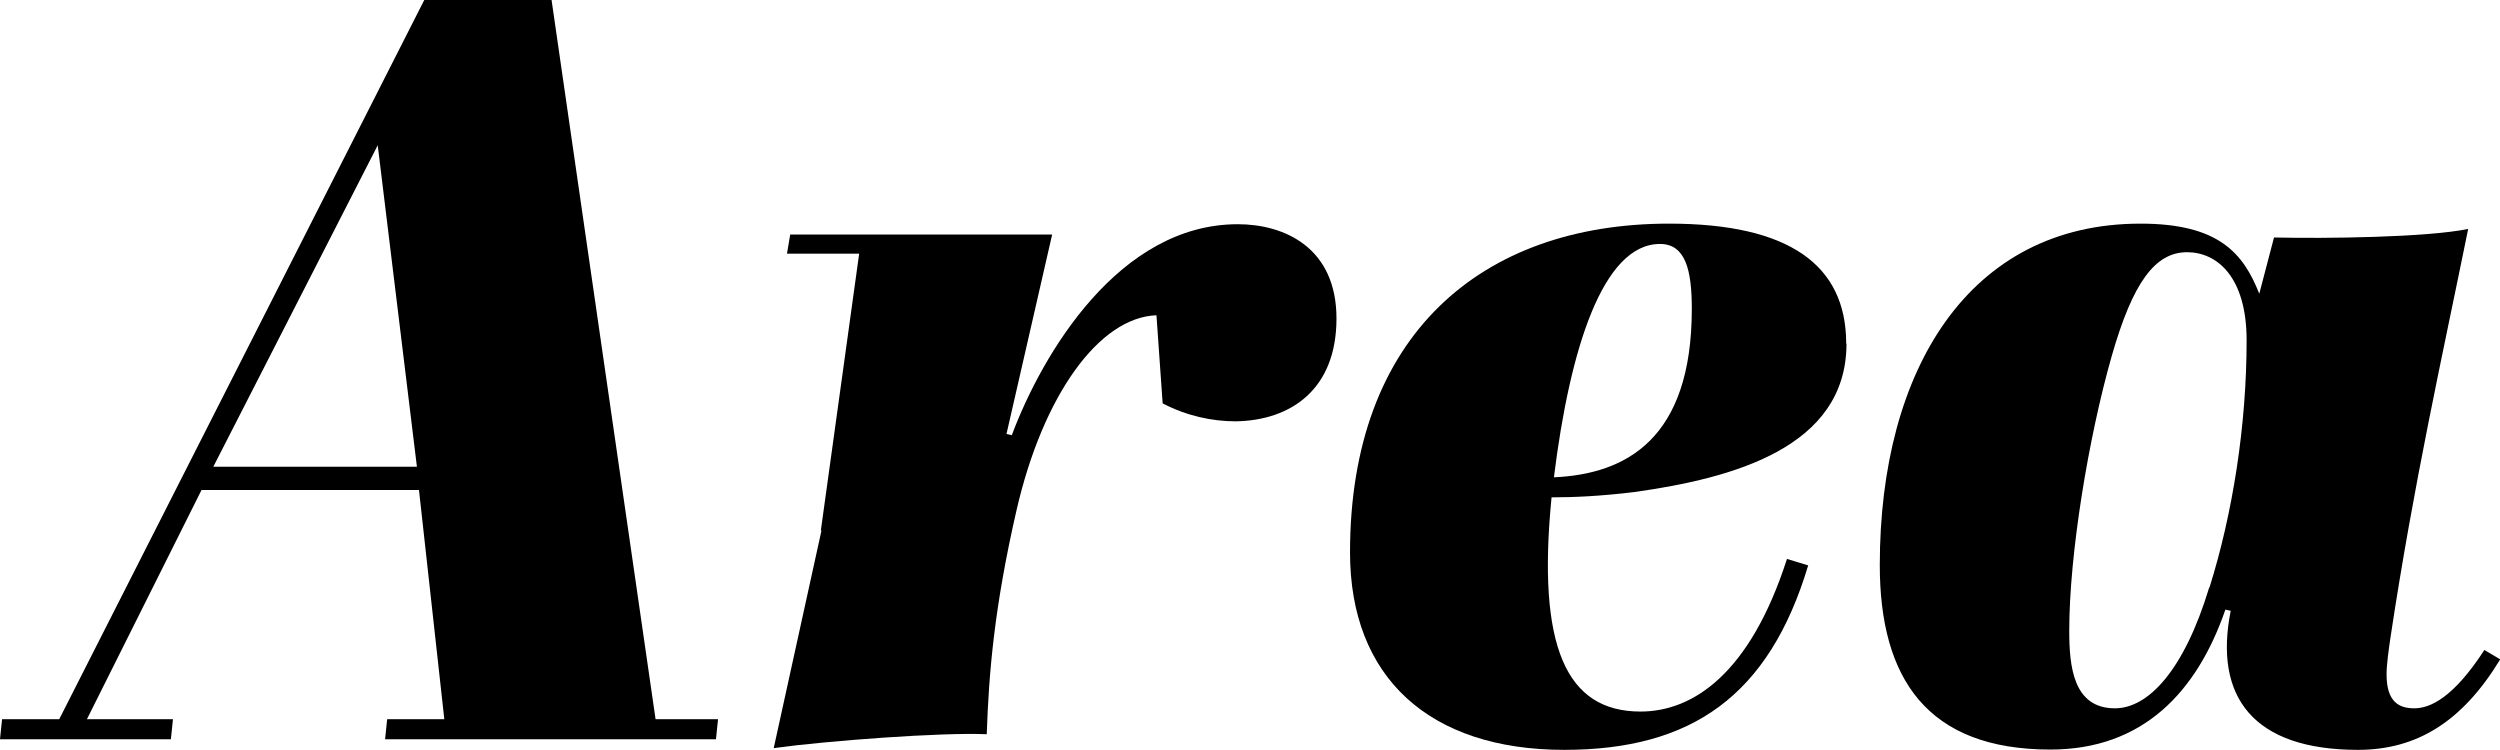 <?xml version="1.0" encoding="UTF-8"?><svg id="_レイヤー_2" xmlns="http://www.w3.org/2000/svg" viewBox="0 0 84.85 25.45"><g id="BASE"><path d="M14.22,16.63h-7.38l-3.89,7.78h2.92l-.07.68H0l.07-.68h1.94L14.4,0h4.32l3.53,24.41h2.12l-.07.68h-11.23l.07-.68h1.94l-.86-7.78ZM7.24,15.84h6.91l-1.33-10.91-5.58,10.91Z"/><path d="M27.86,18l1.3-9.39h-2.45l.11-.65h8.89l-1.55,6.77.18.04c1.04-2.77,3.64-7.16,7.67-7.16,1.58,0,3.35.79,3.35,3.2s-1.55,3.46-3.42,3.49c-.79,0-1.66-.18-2.48-.61l-.21-2.99c-1.94.07-3.85,2.7-4.75,6.62-.76,3.31-.94,5.54-1.01,7.6-1.51-.07-5.4.22-7.23.47l1.62-7.38Z"/><path d="M62.67,11.66c0,3.53-3.85,4.57-7.2,5.04-1.15.14-2.05.18-2.81.18-.5,5.08.5,7.27,3.02,7.27,1.76,0,3.71-1.26,4.97-5.18l.72.22c-1.33,4.43-3.96,6.26-8.28,6.26-4.57,0-7.27-2.45-7.27-6.7,0-7.38,4.46-11.16,10.83-11.16,4.07,0,6.01,1.4,6.01,4.07ZM56.34,8.28c-1.94,0-3.06,3.56-3.6,7.92,2.45-.11,4.68-1.3,4.68-5.72,0-1.33-.22-2.2-1.08-2.2Z"/><path d="M84.85,22.39c-1.29,2.12-2.84,3.06-4.82,3.06-3.56,0-4.9-1.8-4.32-4.72l-.18-.04c-.97,2.81-2.81,4.75-5.94,4.75-4.18,0-5.79-2.41-5.79-6.26,0-6.62,3.02-11.59,8.85-11.59,2.66,0,3.49,1.01,4.03,2.38l.5-1.91c1.73.04,5.18,0,6.59-.29-.9,4.43-1.84,8.6-2.63,13.82-.07.47-.14.97-.14,1.3,0,.94.43,1.15.94,1.15.54,0,1.33-.36,2.38-1.98l.54.32ZM74.99,19.94c.79-2.52,1.26-5.51,1.26-8.39,0-2.16-1.01-2.99-2.02-2.99-1.08,0-1.84,1.01-2.56,3.53-.79,2.77-1.44,6.73-1.44,9.32,0,1.22.14,2.63,1.55,2.63,1.12,0,2.34-1.26,3.2-4.1Z"/></g></svg>
